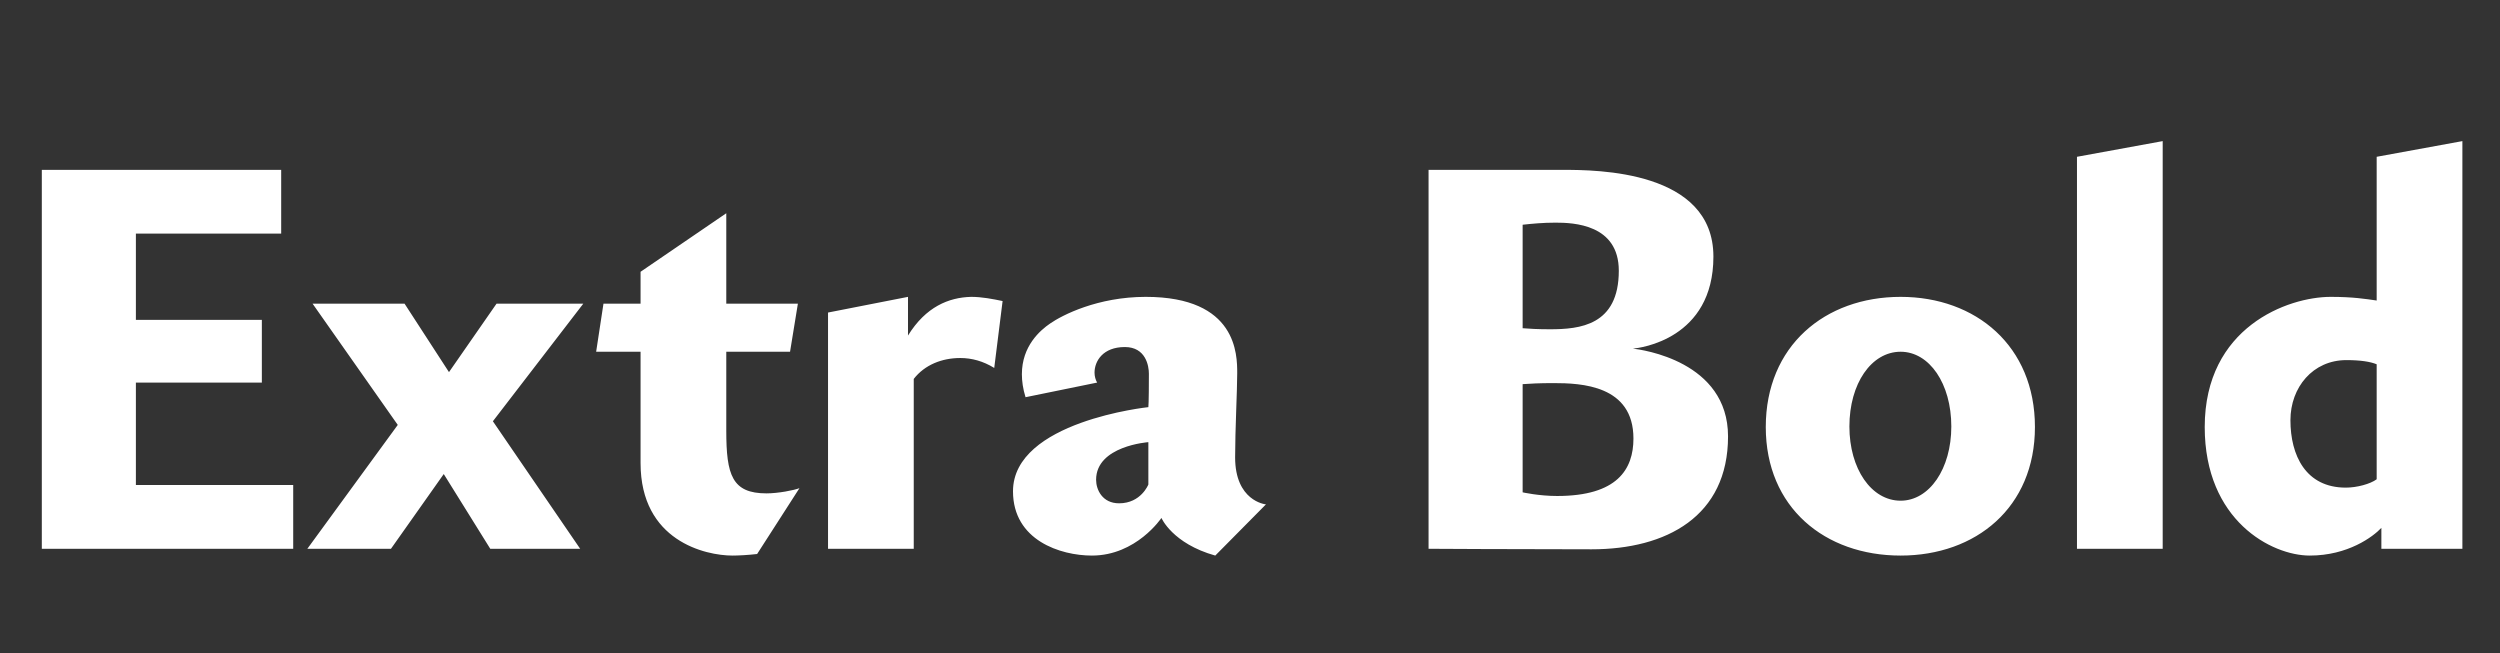 <svg   viewBox="0 0 287 75" fill="none" xmlns="http://www.w3.org/2000/svg">
<rect x="0" y="0" width="287" height="75" fill="#333333" stroke="none"/>
<path d="M33.66 55.68V63H4.8V19.5H32.28V26.82H15.6V36.72H30.06V43.92H15.6V55.68H33.66ZM66.963 34.86L56.583 48.36L66.603 63H56.283L50.943 54.42L44.883 63H35.283L45.663 48.78L35.883 34.86H46.443L51.543 42.72L57.003 34.86H66.963ZM87.998 56.64C89.317 56.64 91.177 56.28 91.778 56.04L86.918 63.6C85.897 63.72 84.757 63.78 84.097 63.78C80.978 63.78 73.537 62.1 73.537 53.16V40.38H68.438L69.278 34.86H73.537V31.2L83.377 24.48V34.86H91.597L90.698 40.38H83.377V49.44C83.377 54.54 84.037 56.64 87.998 56.64ZM111.498 34.08C112.698 34.08 113.958 34.32 115.098 34.56L114.138 42.24C112.878 41.46 111.558 41.1 110.238 41.1C108.138 41.1 106.158 41.88 104.898 43.5V63H95.058V35.88L104.238 34.08V38.52C106.278 35.22 108.918 34.14 111.498 34.08ZM141.792 52.5C141.792 57.48 145.212 57.9 145.332 57.9L139.512 63.78C134.592 62.4 133.332 59.46 133.332 59.46C133.332 59.46 130.452 63.78 125.352 63.78C121.752 63.78 116.292 62.04 116.292 56.4C116.292 48.36 131.832 46.74 131.832 46.74C131.832 46.74 131.892 46.38 131.892 42.9C131.892 42 131.532 39.84 129.132 39.84C126.612 39.84 125.652 41.46 125.652 42.78C125.652 43.2 125.772 43.62 125.952 43.92L117.732 45.6C117.432 44.64 117.312 43.74 117.312 42.96C117.312 39.72 119.412 37.92 120.552 37.14C121.932 36.18 126.012 34.08 131.532 34.08C142.032 34.08 142.032 40.74 142.032 42.84C142.032 44.82 141.792 49.38 141.792 52.5ZM131.832 55.62V50.76C131.832 50.76 125.832 51.18 125.832 55.08C125.832 56.22 126.552 57.78 128.472 57.78C130.992 57.78 131.832 55.62 131.832 55.62ZM196.699 29.46C196.699 38.94 188.239 39.96 187.459 40.02C188.479 40.14 198.379 41.46 198.379 50.1C198.379 59.28 191.299 63.06 182.719 63.06C174.139 63.06 163.999 63 163.999 63V19.5H179.419C183.319 19.5 196.699 19.56 196.699 29.46ZM174.799 56.52C174.799 56.52 176.659 56.94 178.759 56.94C185.659 56.94 187.519 53.88 187.519 50.34C187.519 44.22 181.519 43.98 178.339 43.98C176.719 43.98 175.639 44.04 174.799 44.1V56.52ZM178.579 25.56C177.139 25.56 175.879 25.68 174.799 25.8V37.68C175.519 37.74 176.539 37.8 177.919 37.8C181.339 37.8 185.839 37.38 185.839 31.08C185.839 25.74 180.619 25.56 178.579 25.56ZM218.191 57.48C221.491 57.48 224.011 53.82 224.011 48.96C224.011 44.04 221.491 40.38 218.191 40.38C214.831 40.38 212.311 44.04 212.311 48.96C212.311 53.82 214.831 57.48 218.191 57.48ZM218.191 34.08C226.831 34.08 233.611 39.72 233.611 49.02C233.611 58.26 226.831 63.78 218.191 63.78C209.491 63.78 202.711 58.26 202.711 49.02C202.711 39.72 209.491 34.08 218.191 34.08ZM248.277 16.2V63H238.437V18L248.277 16.2ZM272.842 18L282.682 16.2V63H273.382V60.6C272.422 61.62 269.542 63.78 265.162 63.78C260.782 63.78 253.102 59.76 253.102 49.02C253.102 37.56 262.642 34.08 267.562 34.08C270.142 34.08 271.582 34.32 272.842 34.5V18ZM262.942 48.24C262.942 52.26 264.682 55.98 269.302 55.98C270.562 55.98 272.122 55.56 272.842 55.02V41.82C272.122 41.52 270.982 41.34 269.362 41.34C265.522 41.34 262.942 44.46 262.942 48.24Z" fill="white"/>
</svg>
